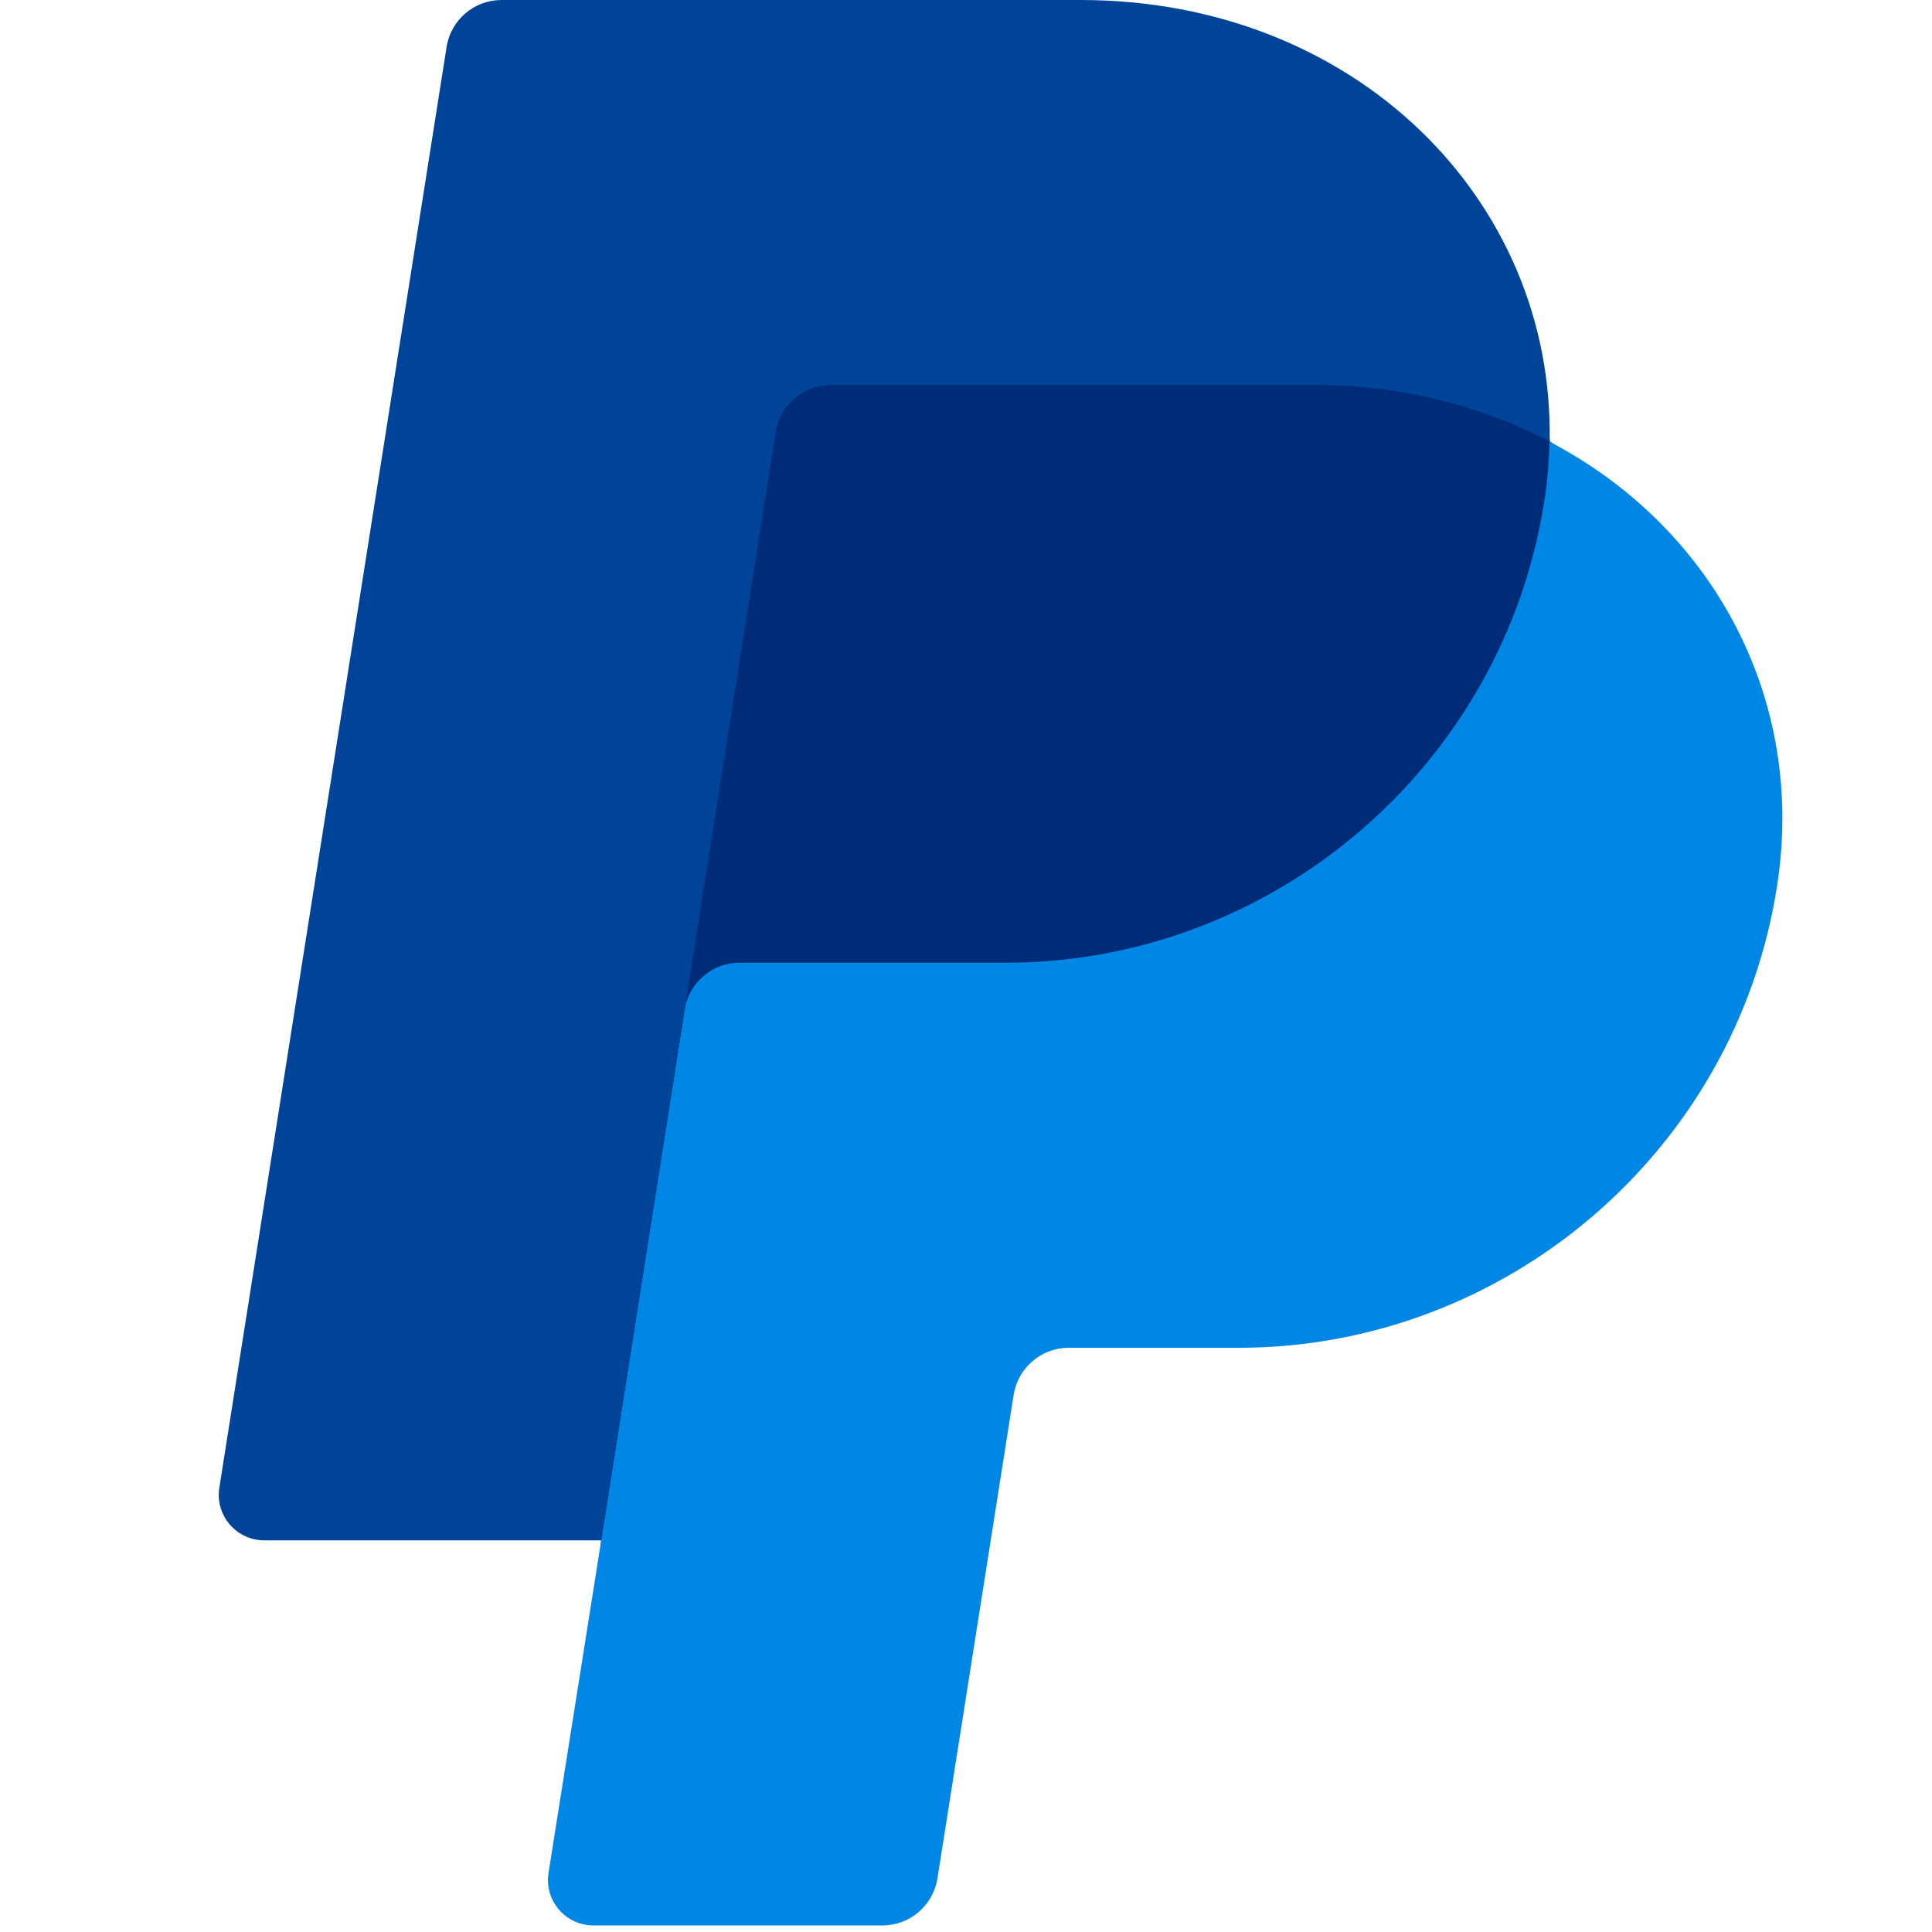 <?xml version="1.0" encoding="UTF-8" standalone="no"?><!DOCTYPE svg PUBLIC "-//W3C//DTD SVG 1.1//EN" "http://www.w3.org/Graphics/SVG/1.1/DTD/svg11.dtd"><svg width="100%" height="100%" viewBox="0 0 138 138" version="1.1" xmlns="http://www.w3.org/2000/svg" xmlns:xlink="http://www.w3.org/1999/xlink" xml:space="preserve" xmlns:serif="http://www.serif.com/" style="fill-rule:evenodd;clip-rule:evenodd;stroke-linejoin:round;stroke-miterlimit:2;"><path d="M125.456,63.313c-3.144,17.921 -17.765,31.468 -36.953,31.468l-12.181,0c-2.485,0 -4.988,2.3 -5.385,4.844l-5.334,33.859c-0.309,1.928 -1.212,2.569 -3.166,2.569l-19.593,0c-1.982,0 -2.45,-0.662 -2.153,-2.615l2.25,-23.416l-23.519,-1.216c-1.978,0 -2.694,-1.078 -2.413,-3.053l16.047,-101.75c0.31,-1.928 1.51,-2.756 3.456,-2.756l40.697,-0c19.591,-0 31.985,13.187 33.5,30.287c11.657,7.875 17.107,18.353 14.75,31.775l-0.003,0.004Z" style="fill:#002b77;fill-rule:nonzero;"/><path d="M48.903,72.109l-5.959,37.916l-3.769,23.787c-0.025,0.162 -0.037,0.325 -0.037,0.488c-0,1.765 1.447,3.221 3.212,3.231l20.694,0c1.943,-0.002 3.612,-1.431 3.915,-3.35l5.447,-34.562c0.304,-1.918 1.974,-3.345 3.916,-3.347l12.181,-0c19.094,-0.025 35.494,-14.092 38.425,-32.96c2.109,-13.459 -4.662,-25.712 -16.253,-31.765c-0.026,1.434 -0.152,2.864 -0.375,4.281c-2.942,18.858 -19.336,32.912 -38.422,32.938l-19.062,-0c-1.941,0 -3.61,1.427 -3.913,3.343Z" style="fill:#0087e6;fill-rule:nonzero;"/><path d="M42.941,110.025l-24.097,-0c-1.769,-0.009 -3.219,-1.466 -3.219,-3.234c-0,-0.165 0.013,-0.329 0.037,-0.491l16.238,-102.95c0.3,-1.919 1.97,-3.349 3.912,-3.35l41.375,-0c19.591,-0 33.835,14.256 33.5,31.528c-5.213,-2.69 -11.005,-4.07 -16.871,-4.022l-34.494,0c-1.943,0.001 -3.614,1.428 -3.919,3.347l-6.5,41.256l-5.962,37.916Z" style="fill:#049;fill-rule:nonzero;"/></svg>